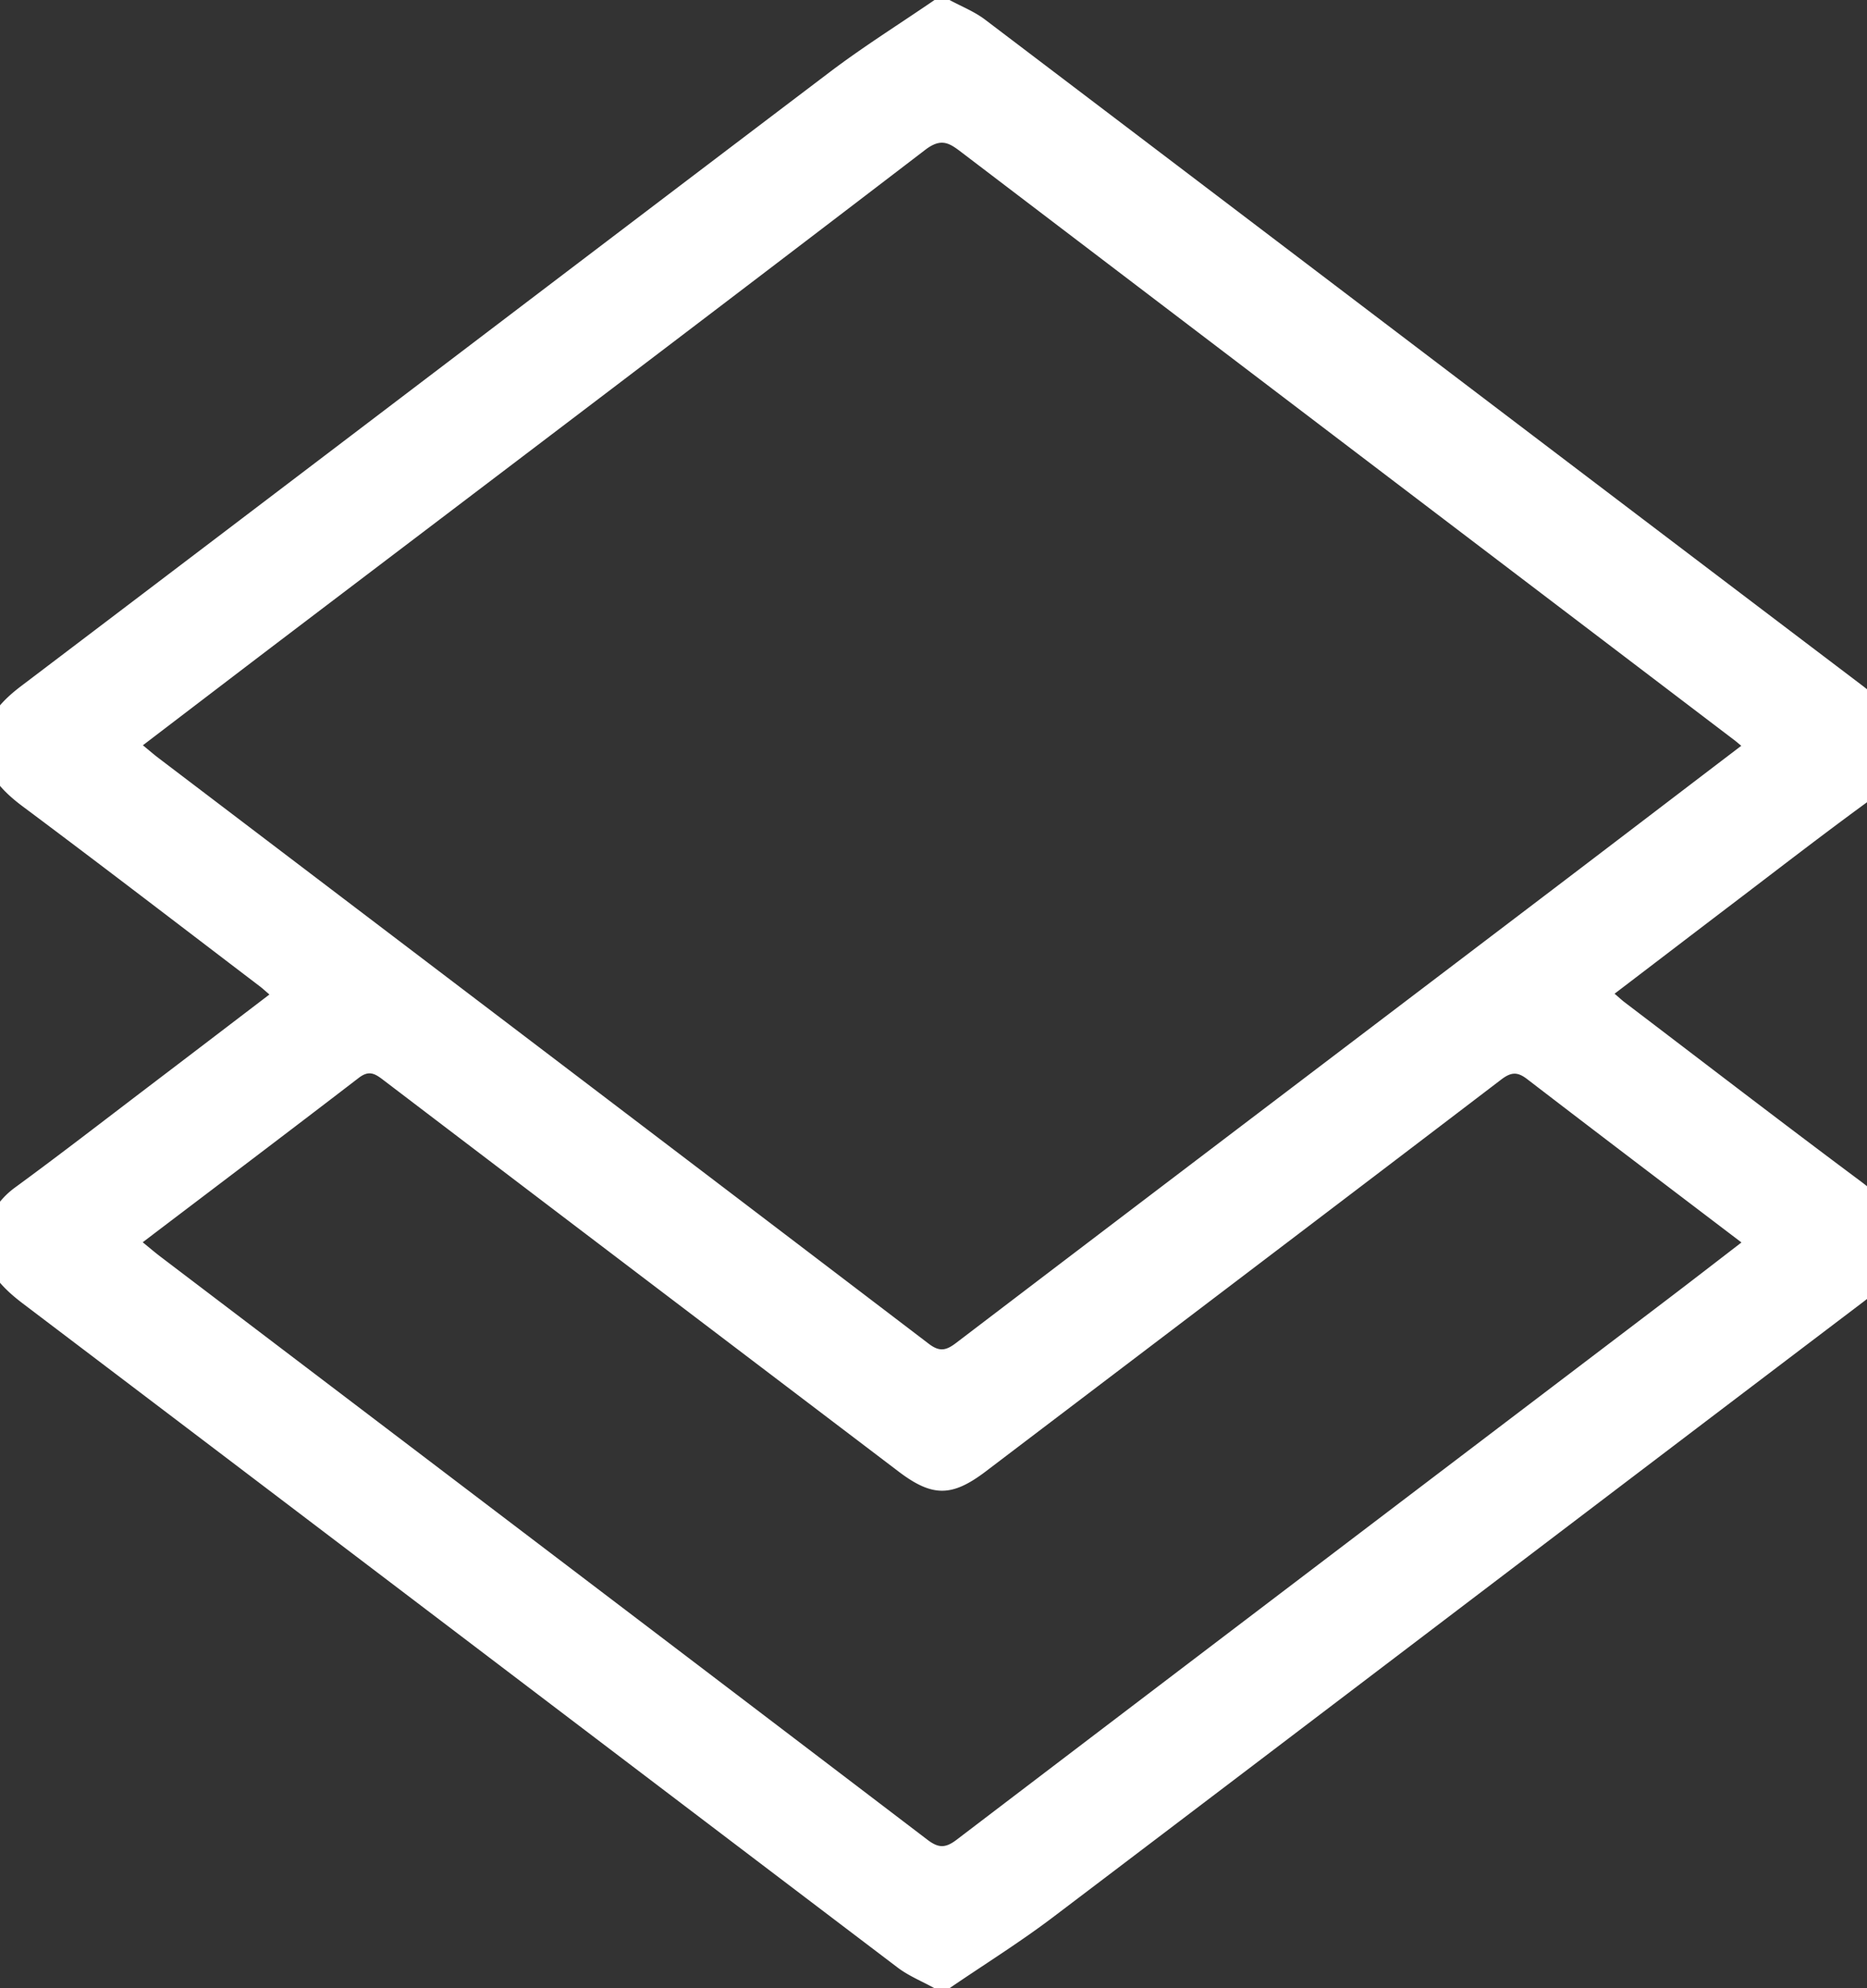 <svg version="1.1" id="Layer_1" xmlns="http://www.w3.org/2000/svg" x="0" y="0" width="62" height="66" viewBox="0 0 62 66" xml:space="preserve"><rect x="0" y="0" width="62" height="66" fill="#333333" stroke="none"/><path fill="#fff" d="M63.137 24.492v.516a2.956 2.956 0 01-1.126 1.615c-1.488 1.086-2.948 2.215-4.415 3.331-1.313.997-2.621 1.999-3.979 3.033.144.122.231.205.326.278 2.619 1.991 5.228 3.998 7.864 5.962.624.469 1.121.985 1.329 1.766v.515c-.198.756-.673 1.265-1.281 1.725-8.967 6.796-17.918 13.614-26.886 20.409-1.108.839-2.29 1.573-3.438 2.358h-.498c-.412-.229-.857-.406-1.23-.69C20.119 57.966 10.446 50.609.758 43.271c-.623-.473-1.124-.982-1.331-1.763v-.515c.206-.64.522-1.173 1.078-1.577 1.487-1.088 2.946-2.218 4.414-3.334 1.329-1.01 2.655-2.022 4.028-3.069-.145-.123-.232-.206-.327-.277-2.618-1.992-5.228-3.998-7.863-5.964-.626-.467-1.124-.982-1.329-1.763v-.516c.196-.759.674-1.265 1.28-1.723C9.66 15.987 18.596 9.181 27.548 2.398 28.673 1.546 29.871.797 31.034 0h.498c.396.214.825.382 1.181.652 9.701 7.356 19.391 14.726 29.095 22.078.622.47 1.121.984 1.329 1.762zm-5.312.265c-.135-.11-.196-.165-.264-.214-8.541-6.492-17.083-12.981-25.62-19.479-.406-.309-.674-.504-1.214-.091-7.055 5.4-14.138 10.761-21.213 16.132-1.58 1.2-3.154 2.404-4.769 3.635.21.172.365.307.528.43 8.525 6.478 17.055 12.95 25.572 19.439.366.28.585.215.911-.034 6.319-4.812 12.647-9.609 18.971-14.413 2.349-1.783 4.693-3.574 7.098-5.405zM4.739 41.238c.236.192.408.339.588.476 8.494 6.451 16.99 12.898 25.476 19.361.366.278.596.276.961-.001 7.869-5.992 15.748-11.971 23.623-17.953.808-.614 1.609-1.234 2.444-1.877-2.425-1.843-4.778-3.626-7.123-5.427-.316-.241-.525-.233-.855.019-5.698 4.346-11.409 8.673-17.117 13.008-1.126.854-1.775.857-2.903-.001-5.708-4.334-11.418-8.664-17.121-13.005-.283-.217-.474-.307-.802-.055-2.36 1.813-4.734 3.604-7.171 5.455z"/></svg>